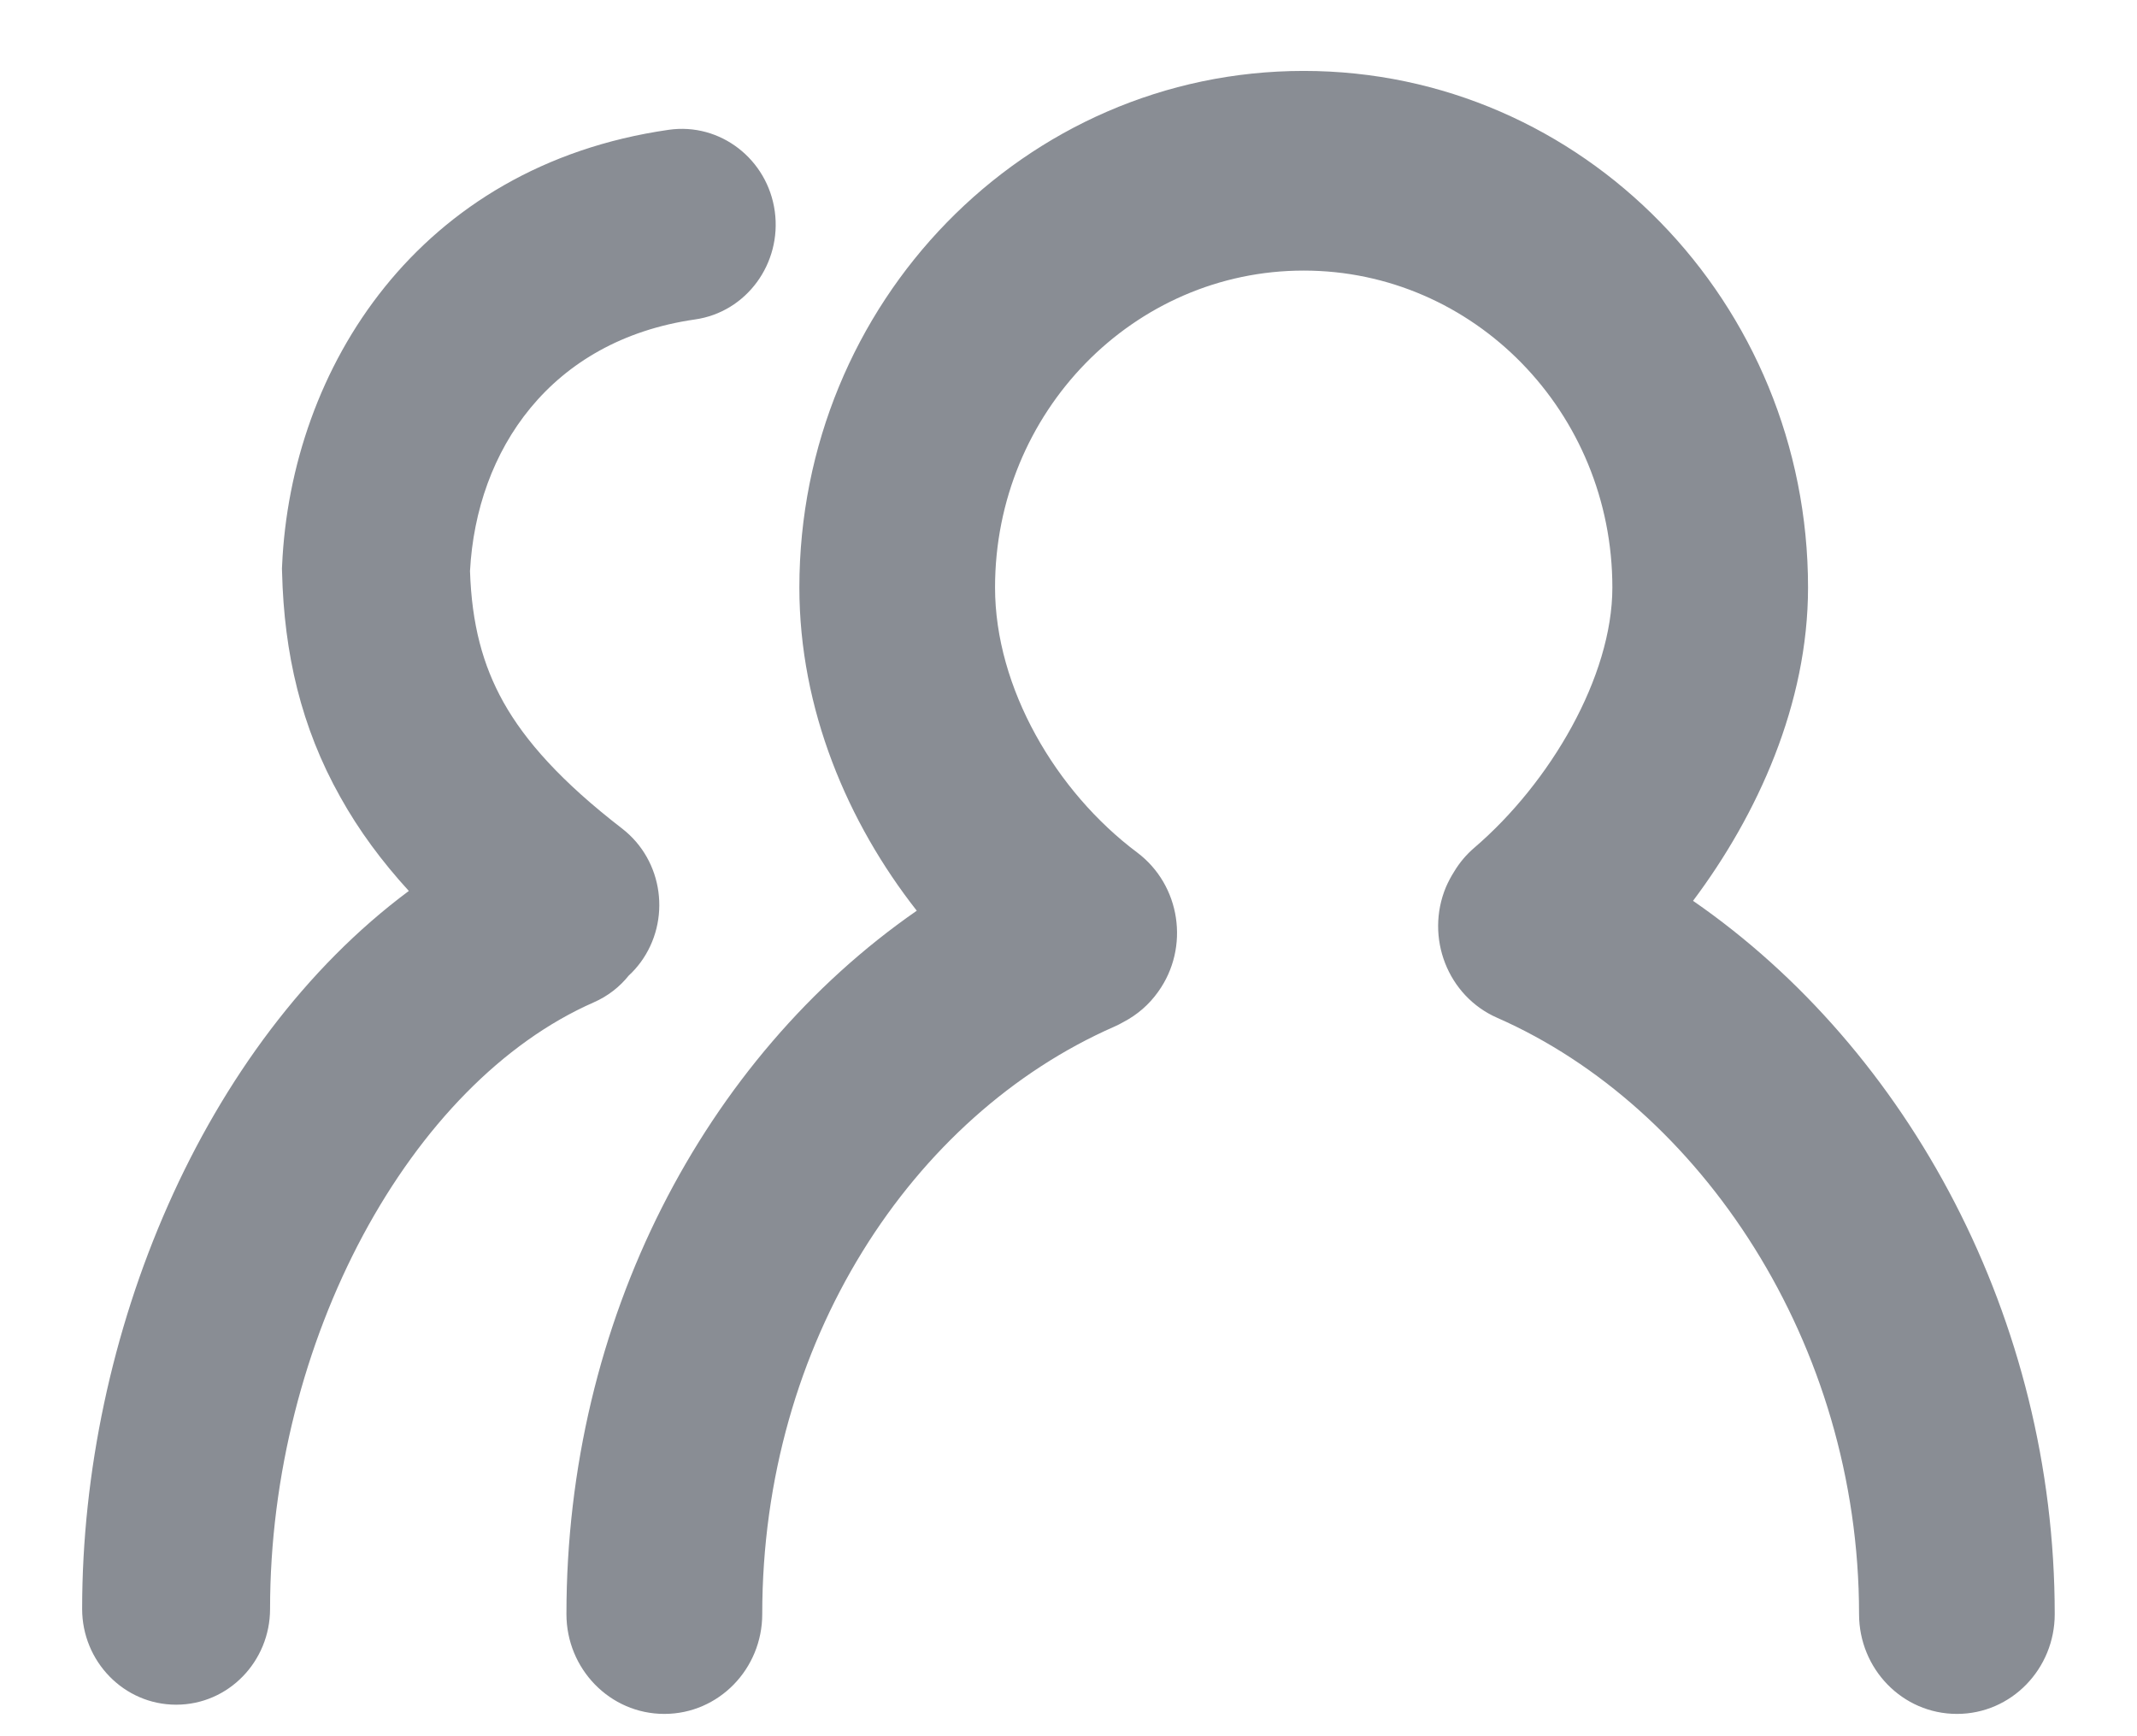 <svg width="16" height="13" viewBox="0 0 16 13" fill="none" xmlns="http://www.w3.org/2000/svg">
<g id="Group 3466814">
<path id="Union" fill-rule="evenodd" clip-rule="evenodd" d="M9.761 0.531C7.672 0.531 5.985 2.266 5.985 4.399C5.985 5.31 6.346 6.159 6.864 6.819C5.27 7.925 4.241 9.889 4.241 12.086C4.241 12.495 4.566 12.833 4.974 12.833C5.382 12.833 5.707 12.495 5.707 12.086C5.707 10.047 6.829 8.353 8.341 7.688C8.366 7.677 8.39 7.665 8.414 7.651C8.513 7.599 8.603 7.523 8.672 7.425C8.909 7.094 8.84 6.628 8.514 6.383C7.905 5.927 7.45 5.15 7.45 4.399C7.45 3.085 8.488 2.026 9.761 2.026C11.034 2.026 12.072 3.085 12.072 4.399C12.072 5.066 11.607 5.86 11.039 6.347C10.978 6.399 10.927 6.46 10.887 6.527C10.864 6.563 10.844 6.601 10.826 6.642C10.669 7.018 10.838 7.458 11.21 7.621C12.73 8.289 13.919 10.055 13.919 12.086C13.919 12.495 14.243 12.833 14.652 12.833C15.06 12.833 15.384 12.495 15.384 12.086C15.384 9.875 14.29 7.86 12.676 6.745C13.159 6.101 13.537 5.27 13.537 4.399C13.537 2.266 11.85 0.531 9.761 0.531ZM5.801 1.583C5.748 1.194 5.394 0.916 5.006 0.972C3.132 1.242 2.177 2.753 2.112 4.237L2.111 4.257L2.112 4.288C2.127 4.891 2.254 5.445 2.548 5.968C2.687 6.218 2.859 6.45 3.061 6.671C1.515 7.821 0.615 10.002 0.615 12.047C0.615 12.439 0.927 12.764 1.319 12.764C1.711 12.764 2.022 12.439 2.022 12.047C2.022 11.048 2.282 10.062 2.718 9.249C3.155 8.435 3.761 7.806 4.446 7.505C4.551 7.459 4.64 7.389 4.708 7.304C4.74 7.275 4.769 7.242 4.796 7.206C5.027 6.891 4.967 6.443 4.658 6.204C4.203 5.853 3.932 5.548 3.769 5.257C3.614 4.979 3.532 4.673 3.519 4.276C3.567 3.371 4.12 2.548 5.203 2.392C5.59 2.337 5.854 1.972 5.801 1.583Z" fill="#898D94"/>
</g>
</svg>
